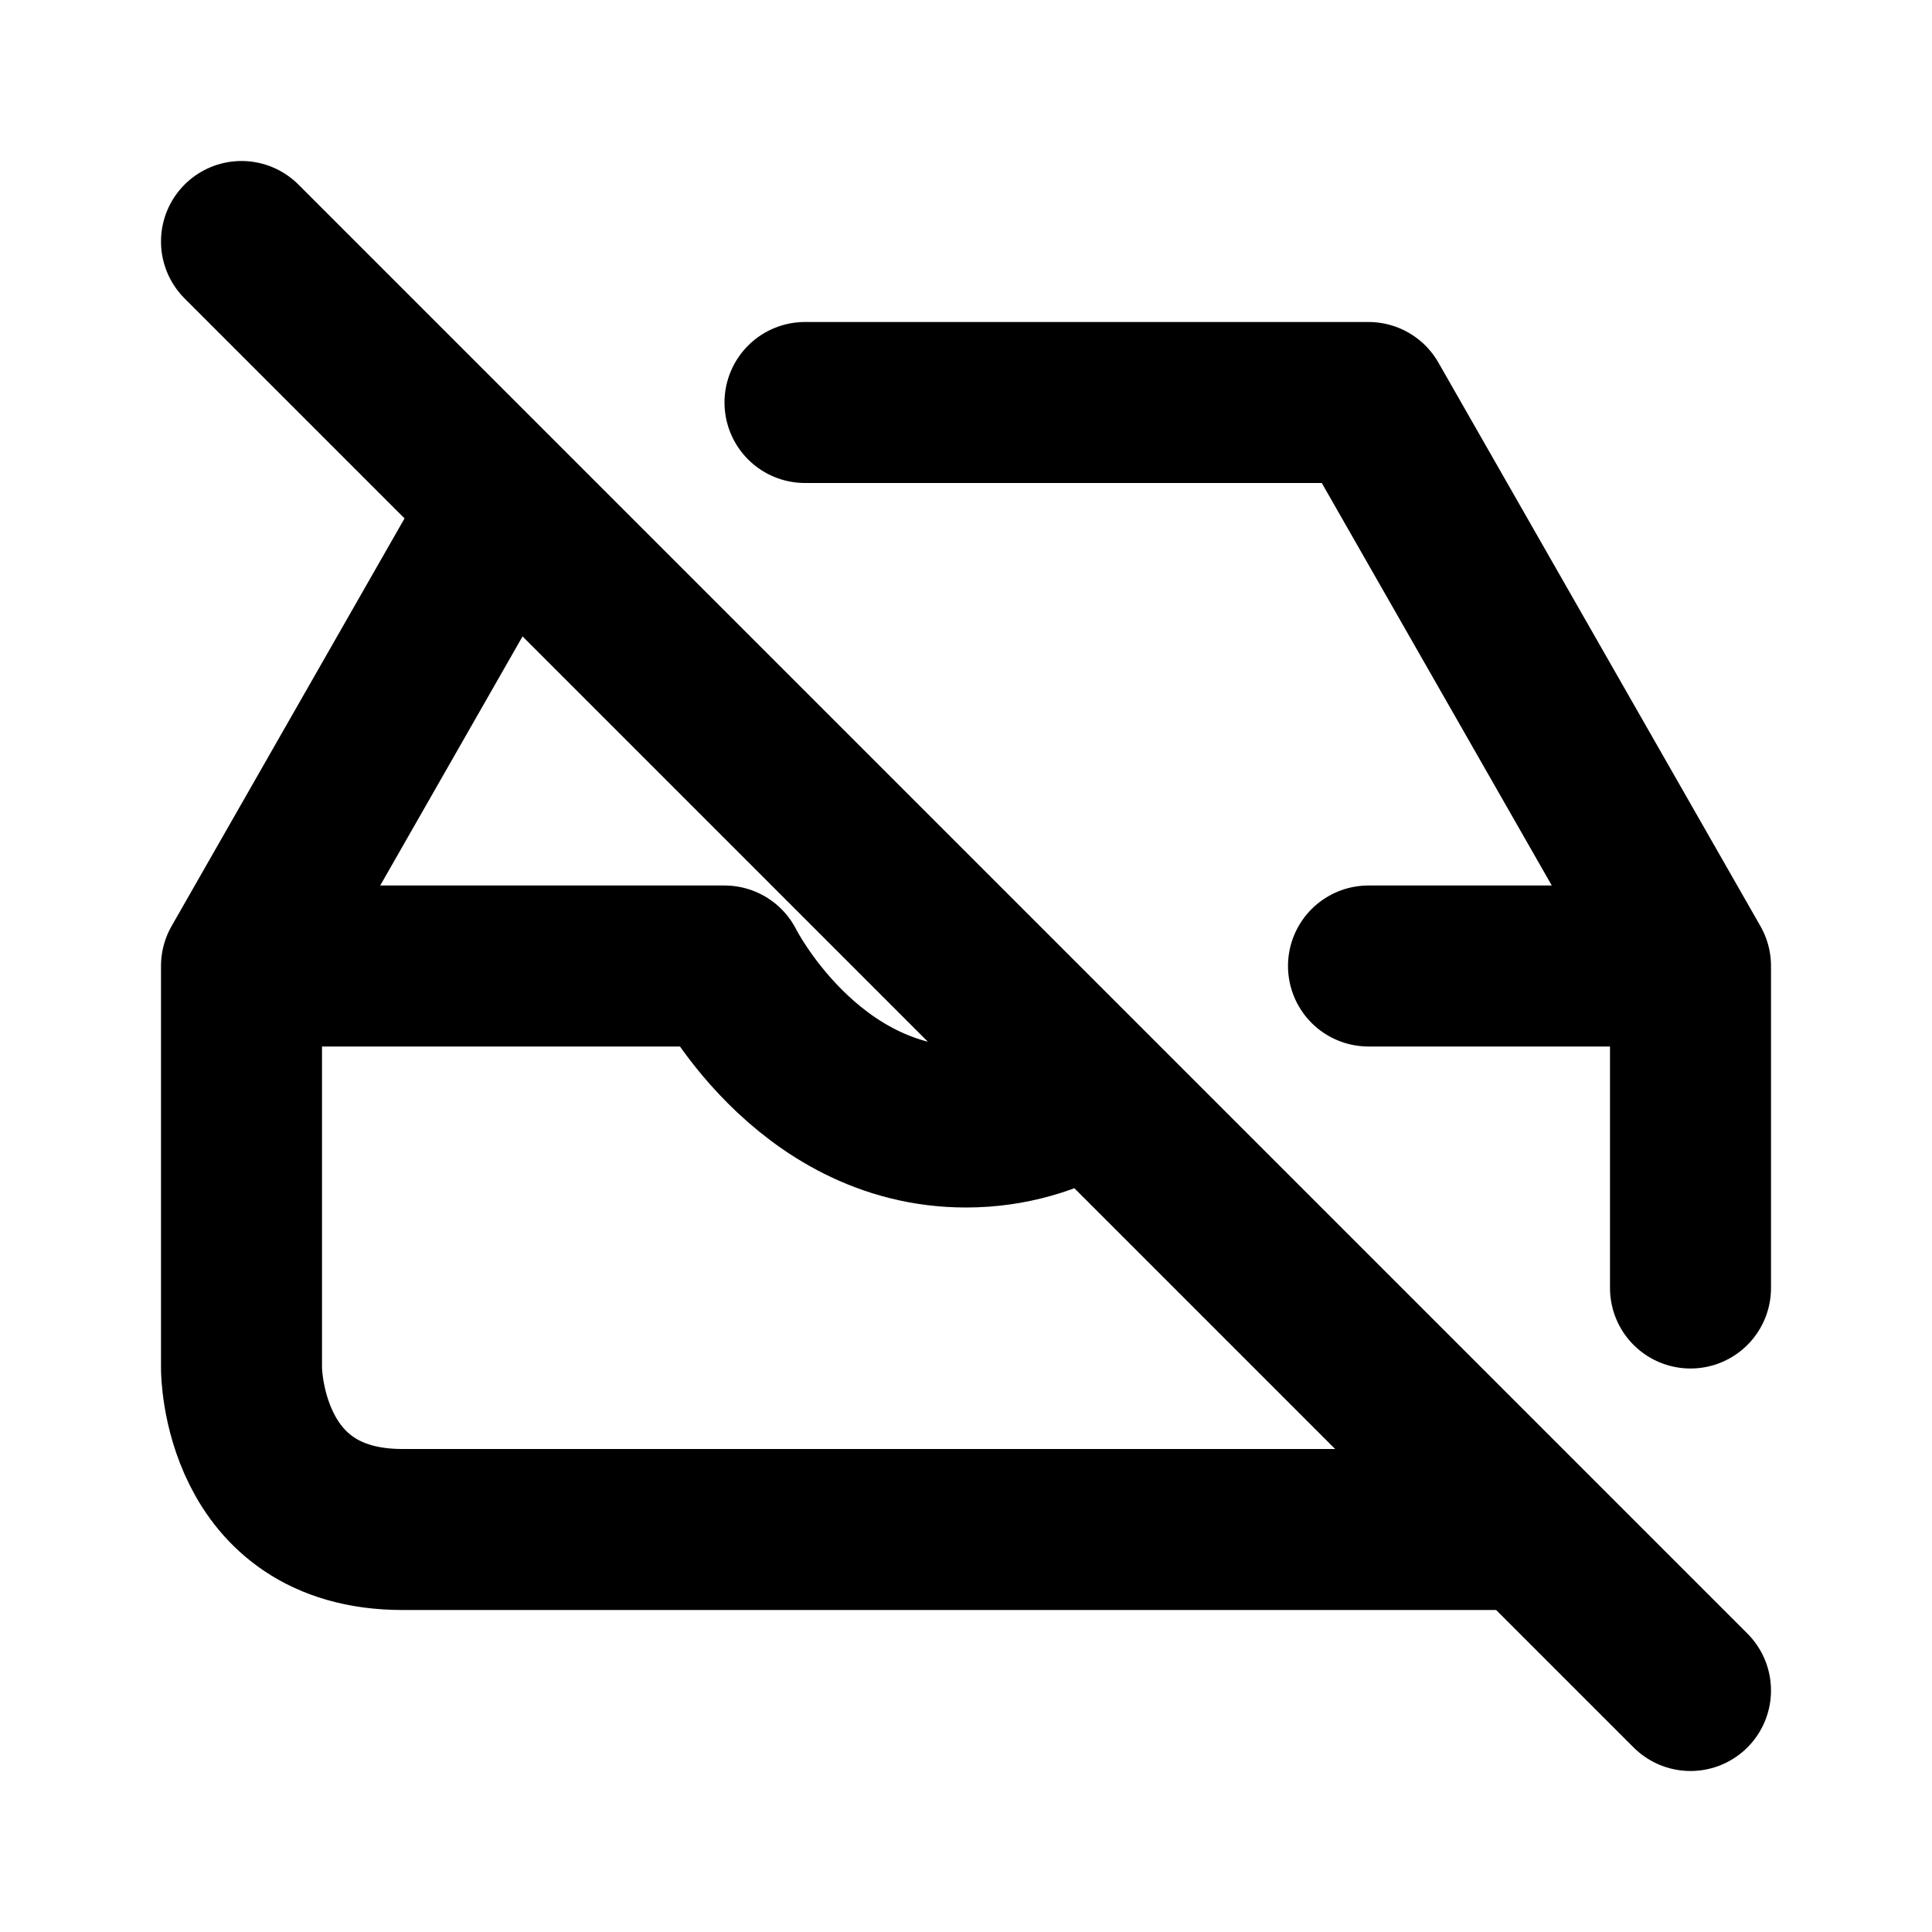 <svg xmlns="http://www.w3.org/2000/svg" viewBox="0 0 24 24" width="1em" height="1em">
<path fill="none" stroke="currentColor" stroke-linecap="round" stroke-linejoin="round" stroke-width="2" d="M3 3L21 21M13.453 13.613C13.048 13.841 12.564 14 12 14C10 14 9 12 9 12L3 12L3 17C3 17 3 19 5 19L19 19M21 16L21 12L17 12M10 5L17 5L21 12M3 12L6.153 6.482"/>
</svg>